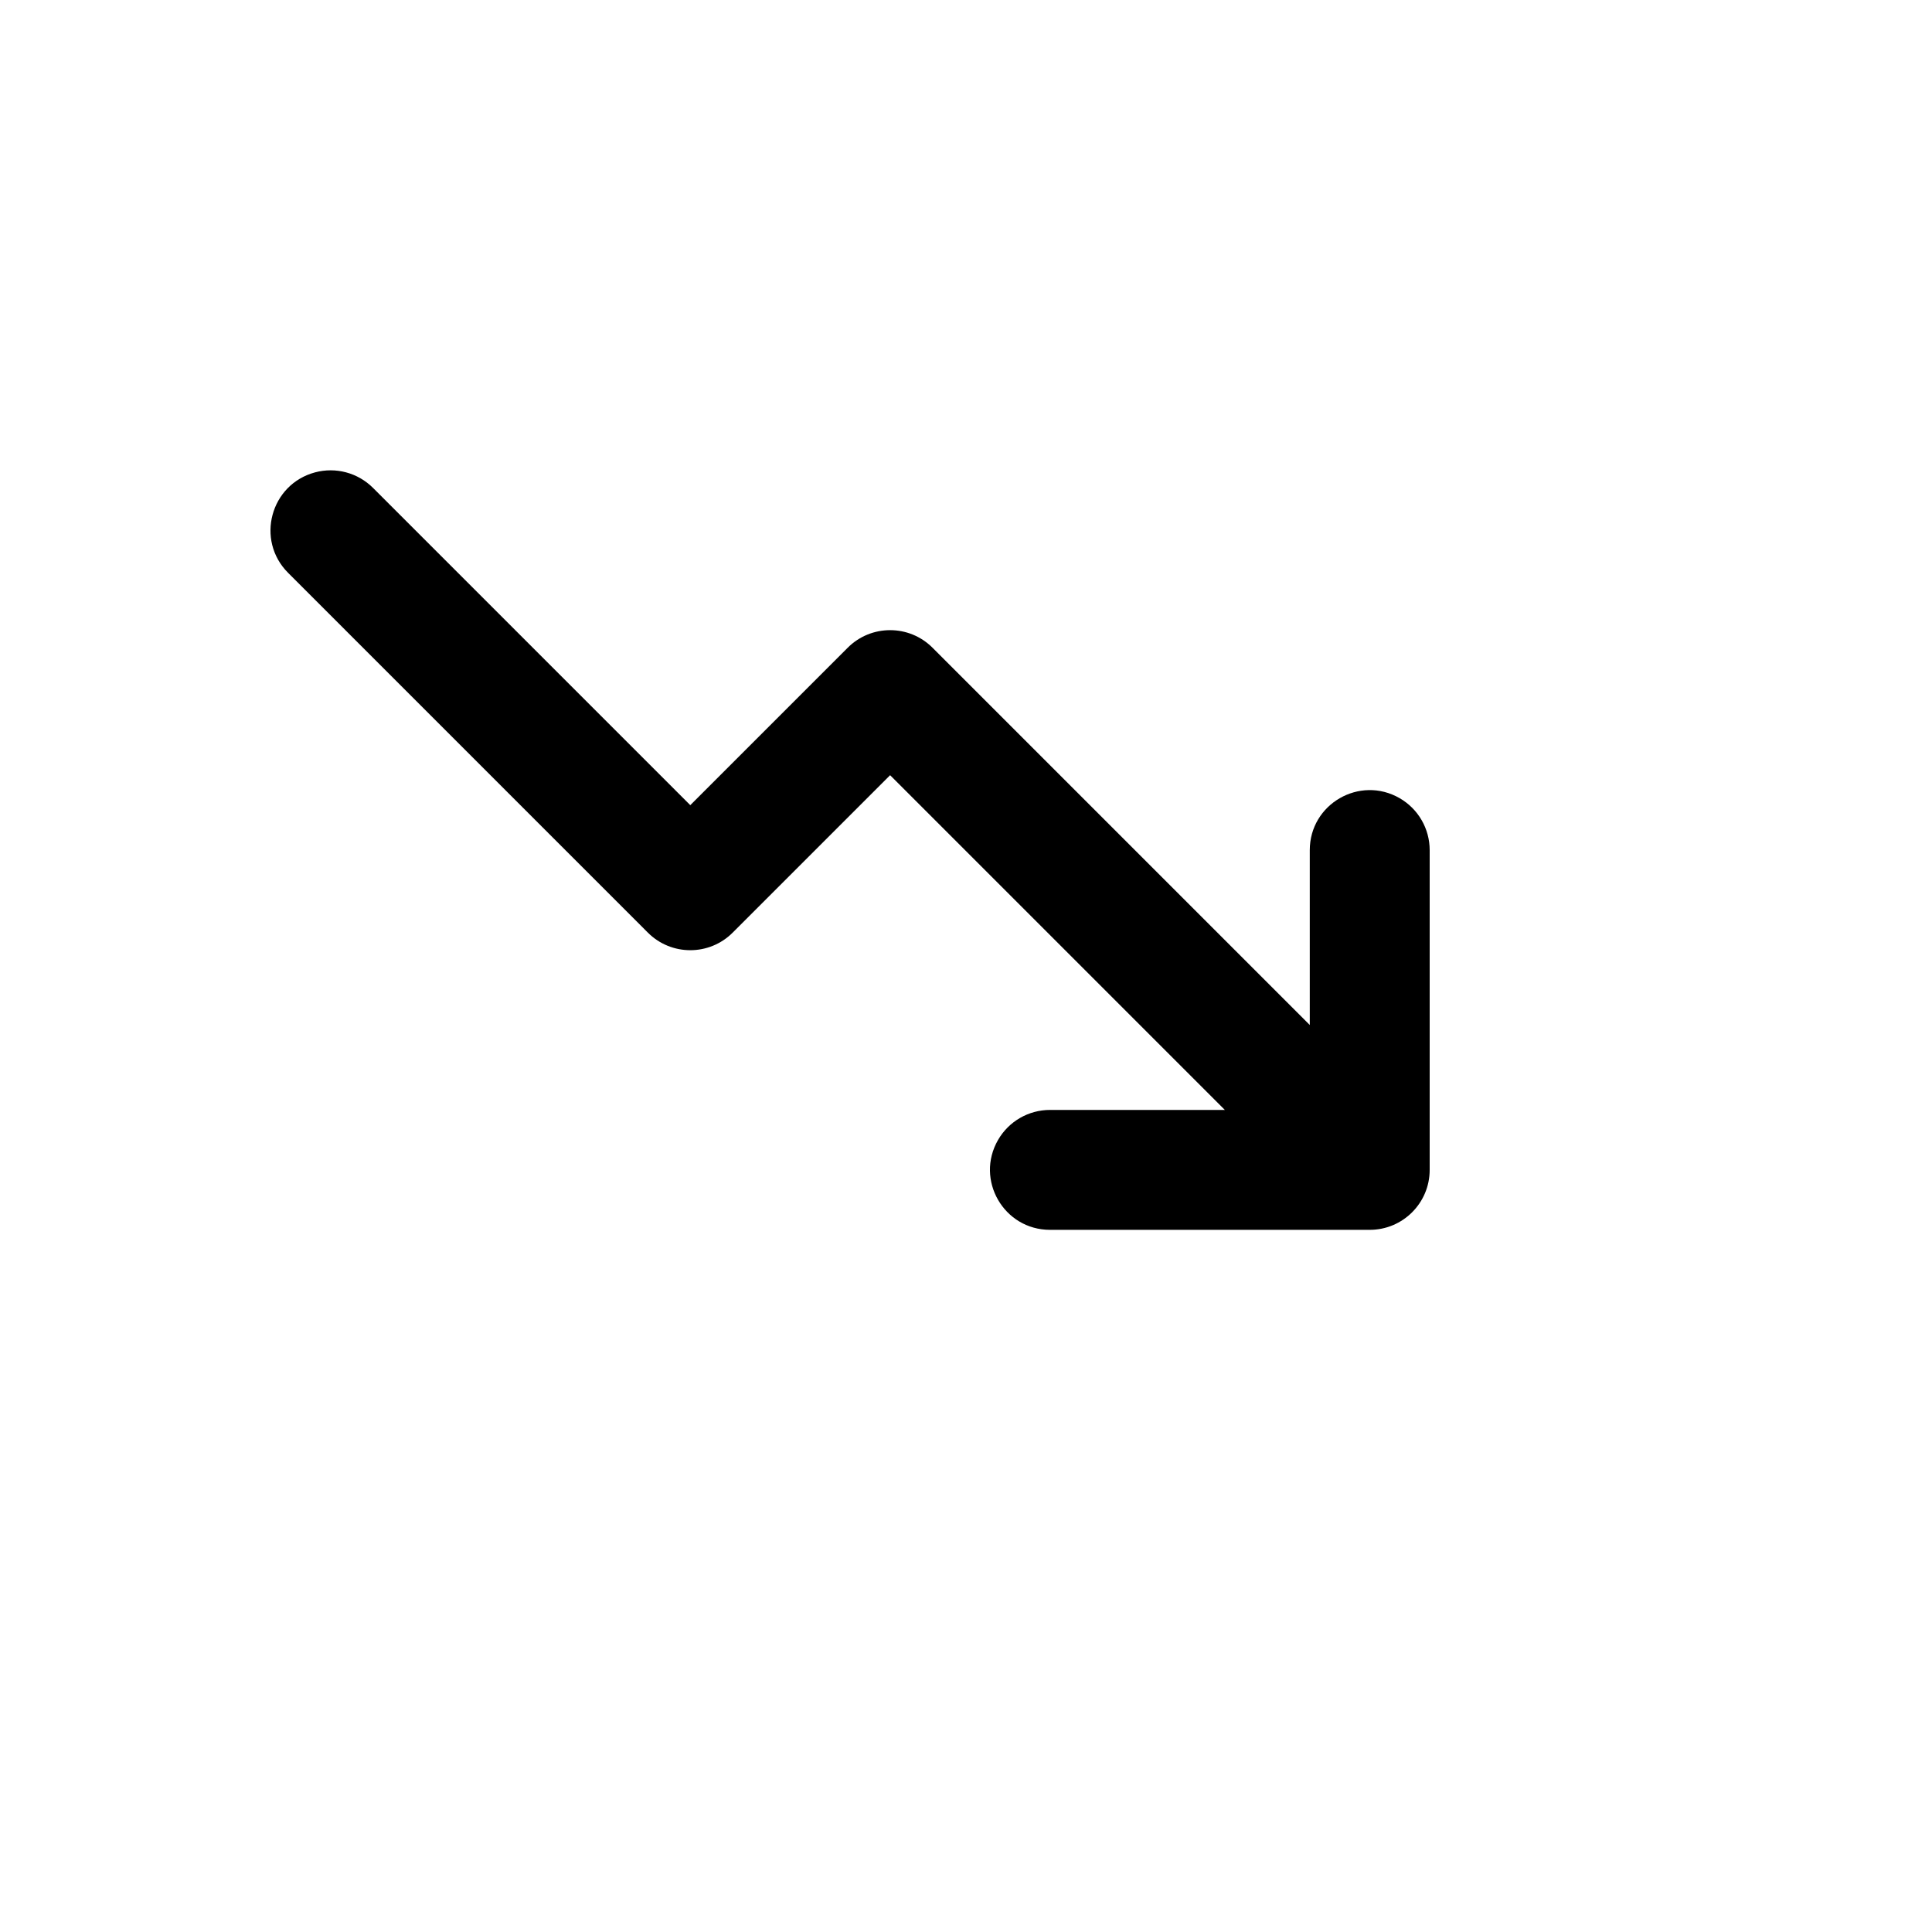 <svg xmlns="http://www.w3.org/2000/svg" version="1.1" xmlns:xlink="http://www.w3.org/1999/xlink" width="100%" height="100%" id="svgWorkerArea" viewBox="-25 -25 625 625" xmlns:idraw="https://idraw.muisca.co" style="background: white;"><defs id="defsdoc"><pattern id="patternBool" x="0" y="0" width="10" height="10" patternUnits="userSpaceOnUse" patternTransform="rotate(35)"><circle cx="5" cy="5" r="4" style="stroke: none;fill: #ff000070;"></circle></pattern></defs><g id="fileImp-467966609" class="cosito"><path id="pathImp-702965669" class="grouped" d="M437.5 250.017C437.5 250.017 437.5 353.456 437.5 353.456 437.5 364.167 428.817 372.851 418.106 372.851 418.106 372.851 314.67 372.851 314.67 372.851 299.74 372.851 290.409 356.688 297.874 343.759 301.339 337.758 307.741 334.061 314.67 334.061 314.67 334.061 371.236 334.061 371.236 334.061 371.236 334.061 262.952 225.774 262.952 225.774 262.952 225.774 212.042 276.685 212.042 276.685 204.463 284.291 192.147 284.291 184.567 276.685 184.567 276.685 68.202 160.316 68.202 160.316 57.627 149.741 62.466 131.683 76.912 127.812 83.616 126.015 90.769 127.932 95.677 132.84 95.677 132.84 198.305 235.471 198.305 235.471 198.305 235.471 249.215 184.56 249.215 184.56 256.794 176.954 269.111 176.954 276.69 184.56 276.69 184.56 398.712 306.585 398.712 306.585 398.712 306.585 398.712 250.017 398.712 250.017 398.712 235.087 414.873 225.756 427.803 233.221 433.803 236.685 437.5 243.088 437.5 250.017 437.5 250.017 437.5 250.017 437.5 250.017"></path></g></svg>